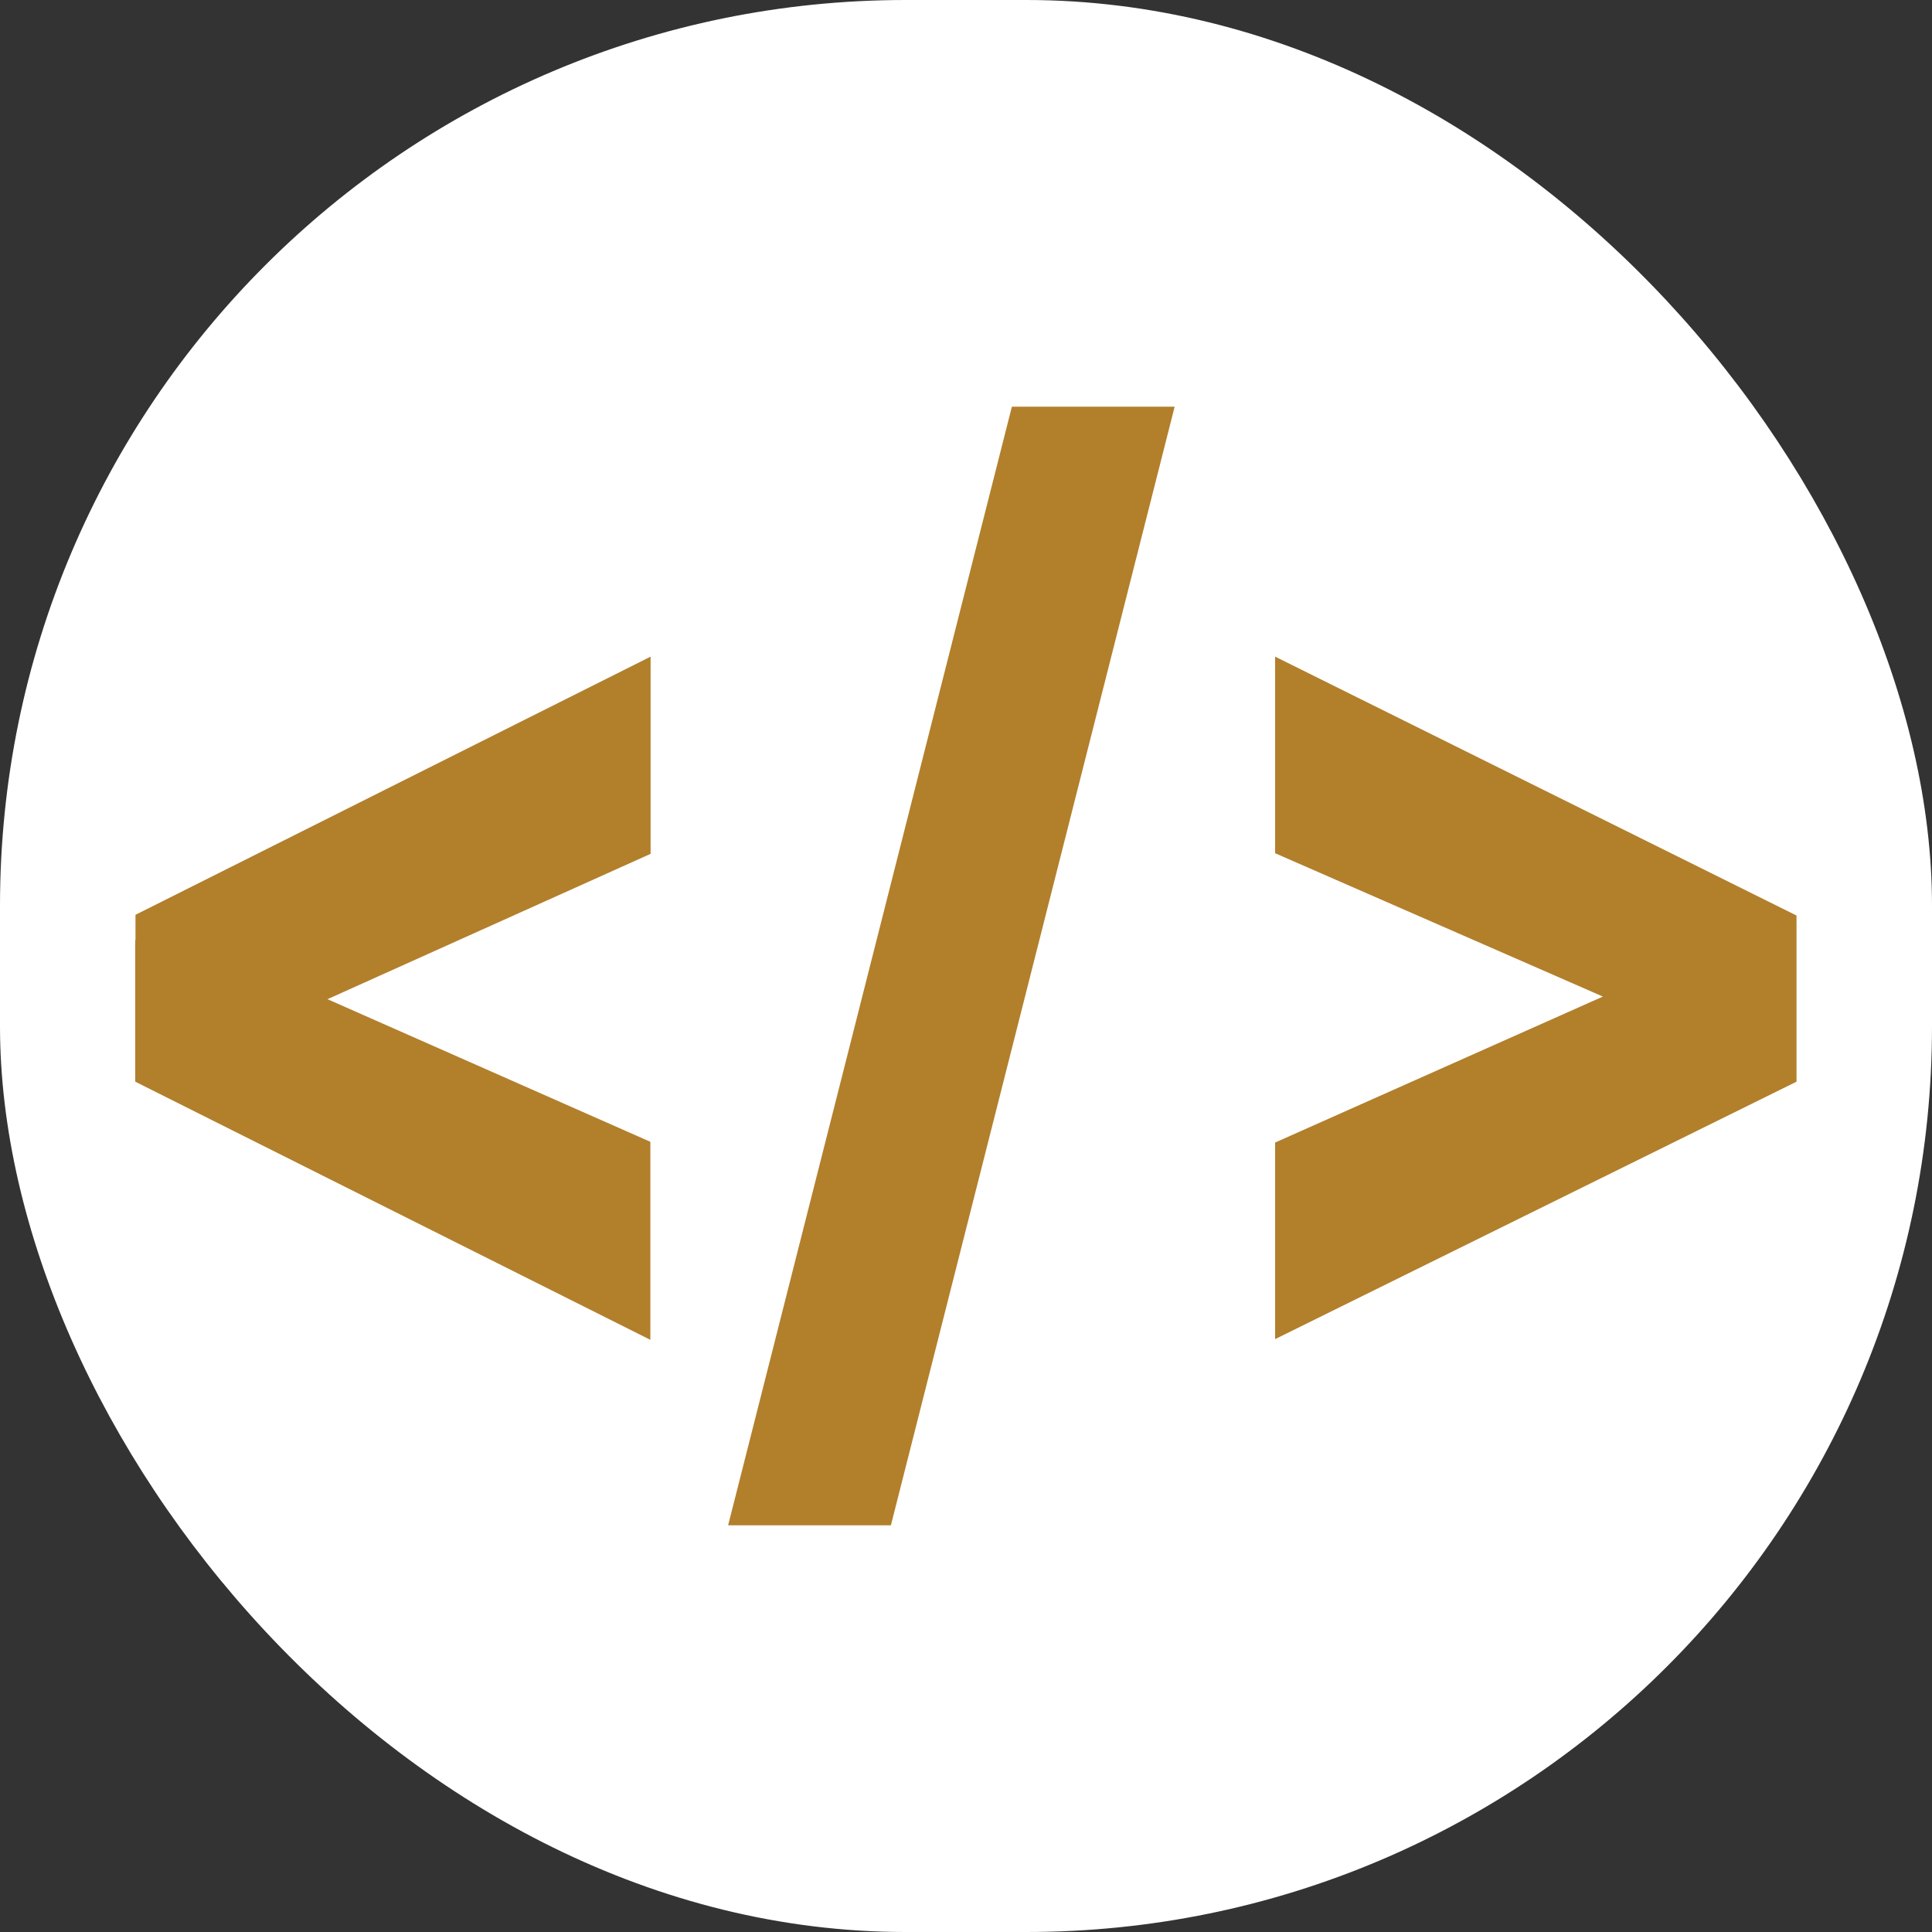 <?xml version="1.0" encoding="UTF-8"?>
<svg id="Layer_2" data-name="Layer 2" xmlns="http://www.w3.org/2000/svg" viewBox="0 0 80 80">
  <rect x="0" y="0" width="80" height="80" fill="#333333" stroke="none"/>
  <defs>
    <style>
      .cls-1 {
        fill: #fff;
      }

      .cls-2 {
        fill: #b27f2b;
      }
    </style>
  </defs>
  <g id="Layer_1-2" data-name="Layer 1">
    <rect class="cls-1" x="0" y="0" width="80" height="80" rx="37.5" ry="37.5"/>
    <g>
      <path class="cls-2" d="M26.93,35.36l-14.85,6.68-6.47,1.7v-5.86l21.33-10.69v8.17ZM12.08,40.72l14.85,6.56v8.2l-21.33-10.69v-5.86l6.47,1.79Z"/>
      <path class="cls-2" d="M48.64,16.84l-11.75,46.32h-6.74l11.75-46.32h6.74Z"/>
      <path class="cls-2" d="M67.8,41.89l-15-6.56v-8.14l21.59,10.72v5.86l-6.59-1.88ZM52.8,47.31l15-6.68,6.59-1.7v5.86l-21.59,10.66v-8.14Z"/>
    </g>
  </g>
</svg>